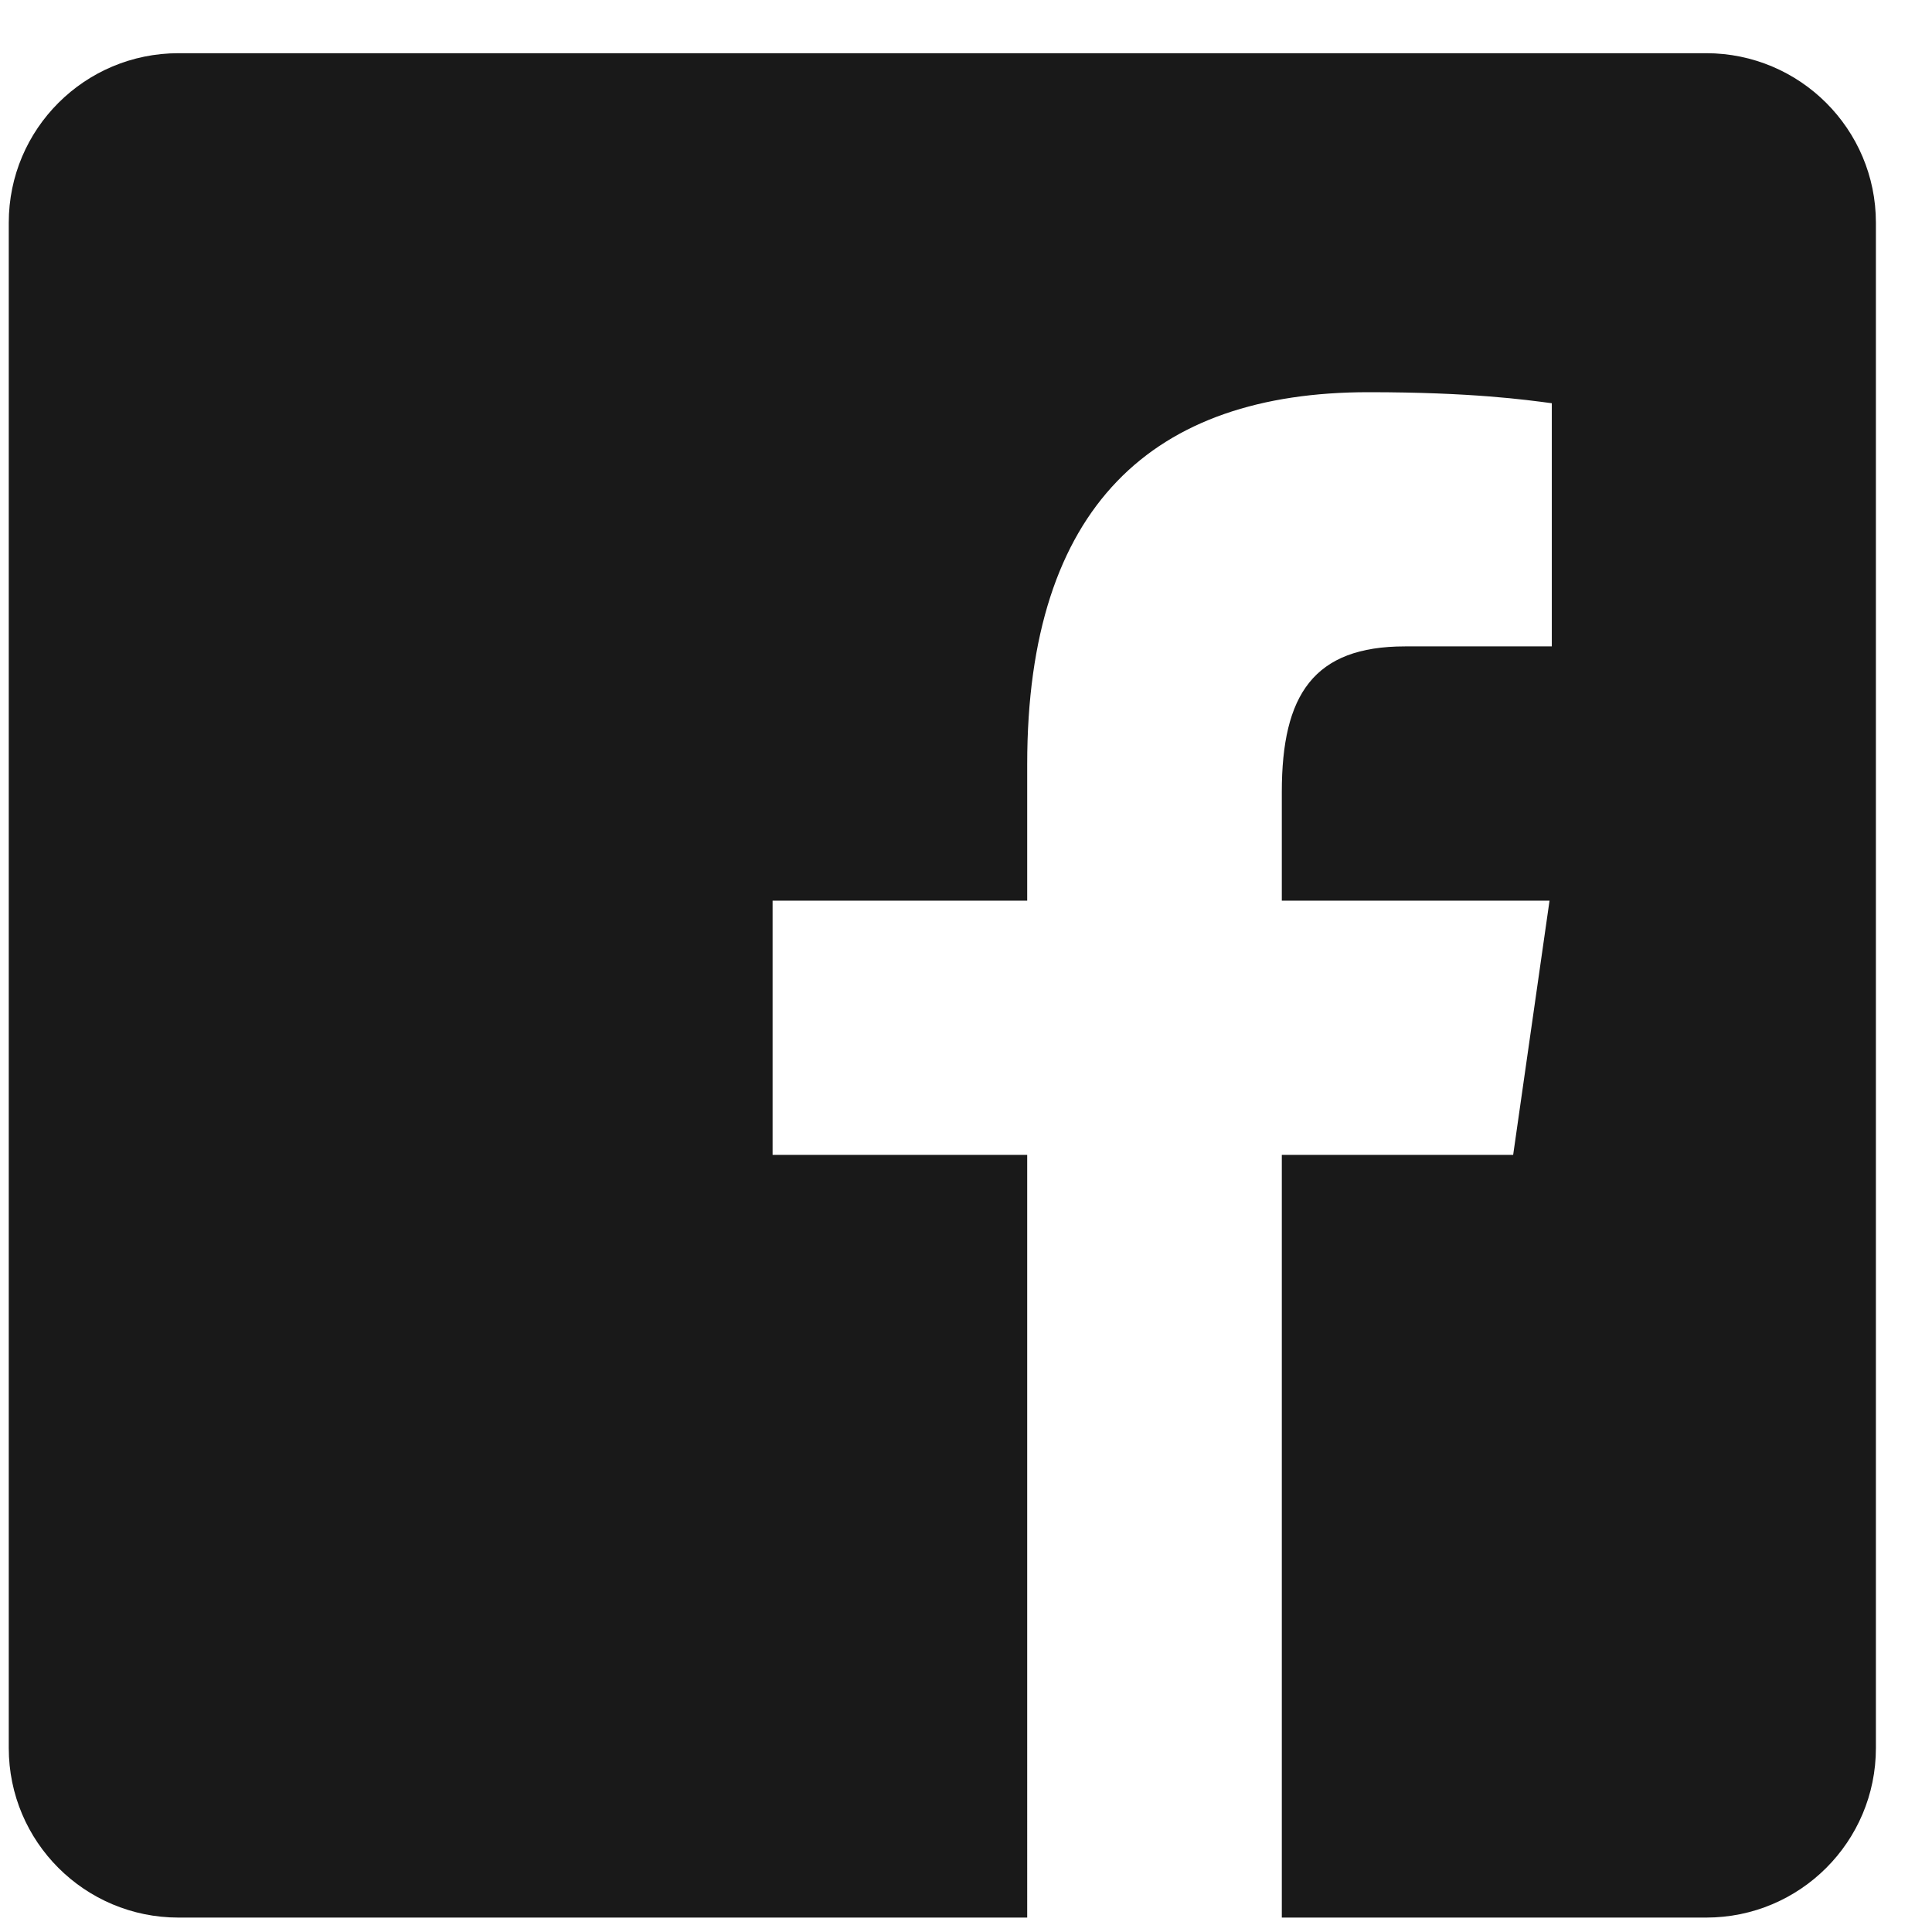 <svg xmlns="http://www.w3.org/2000/svg" width="28" height="28" viewBox="0 0 28 28">
    <defs>
        <filter id="0ohcu3o8ga" color-interpolation-filters="auto">
            <feColorMatrix in="SourceGraphic" values="0 0 0 0 1 0 0 0 0 1 0 0 0 0 1 0 0 0 1 0"/>
        </filter>
    </defs>
    <g fill="none" fill-rule="evenodd" opacity=".9">
        <g>
            <g filter="url(#0ohcu3o8ga)" transform="translate(-981, -3110) translate(0, 2944)">
                <g>
                    <g fill="#000" fill-rule="nonzero">
                        <g>
                            <path d="M24.6 0H2.46C1.1 0 0 1.1 0 2.456v22.107c0 1.357 1.1 2.457 2.46 2.457h12.3V15.966h-3.69v-3.684h3.69v-1.979c0-3.746 1.828-5.39 4.946-5.39 1.493 0 2.283.11 2.657.16v3.524h-2.127c-1.323 0-1.786.698-1.786 2.11v1.575h3.88l-.527 3.684H18.45V27.02h6.15c1.36 0 2.46-1.1 2.46-2.457V2.456C27.06 1.1 25.958 0 24.6 0z" transform="translate(827, 34) translate(35.127, 131.771) translate(119, 1)"/>
                        </g>
                    </g>
                </g>
            </g>
        </g>
    </g>
</svg>
